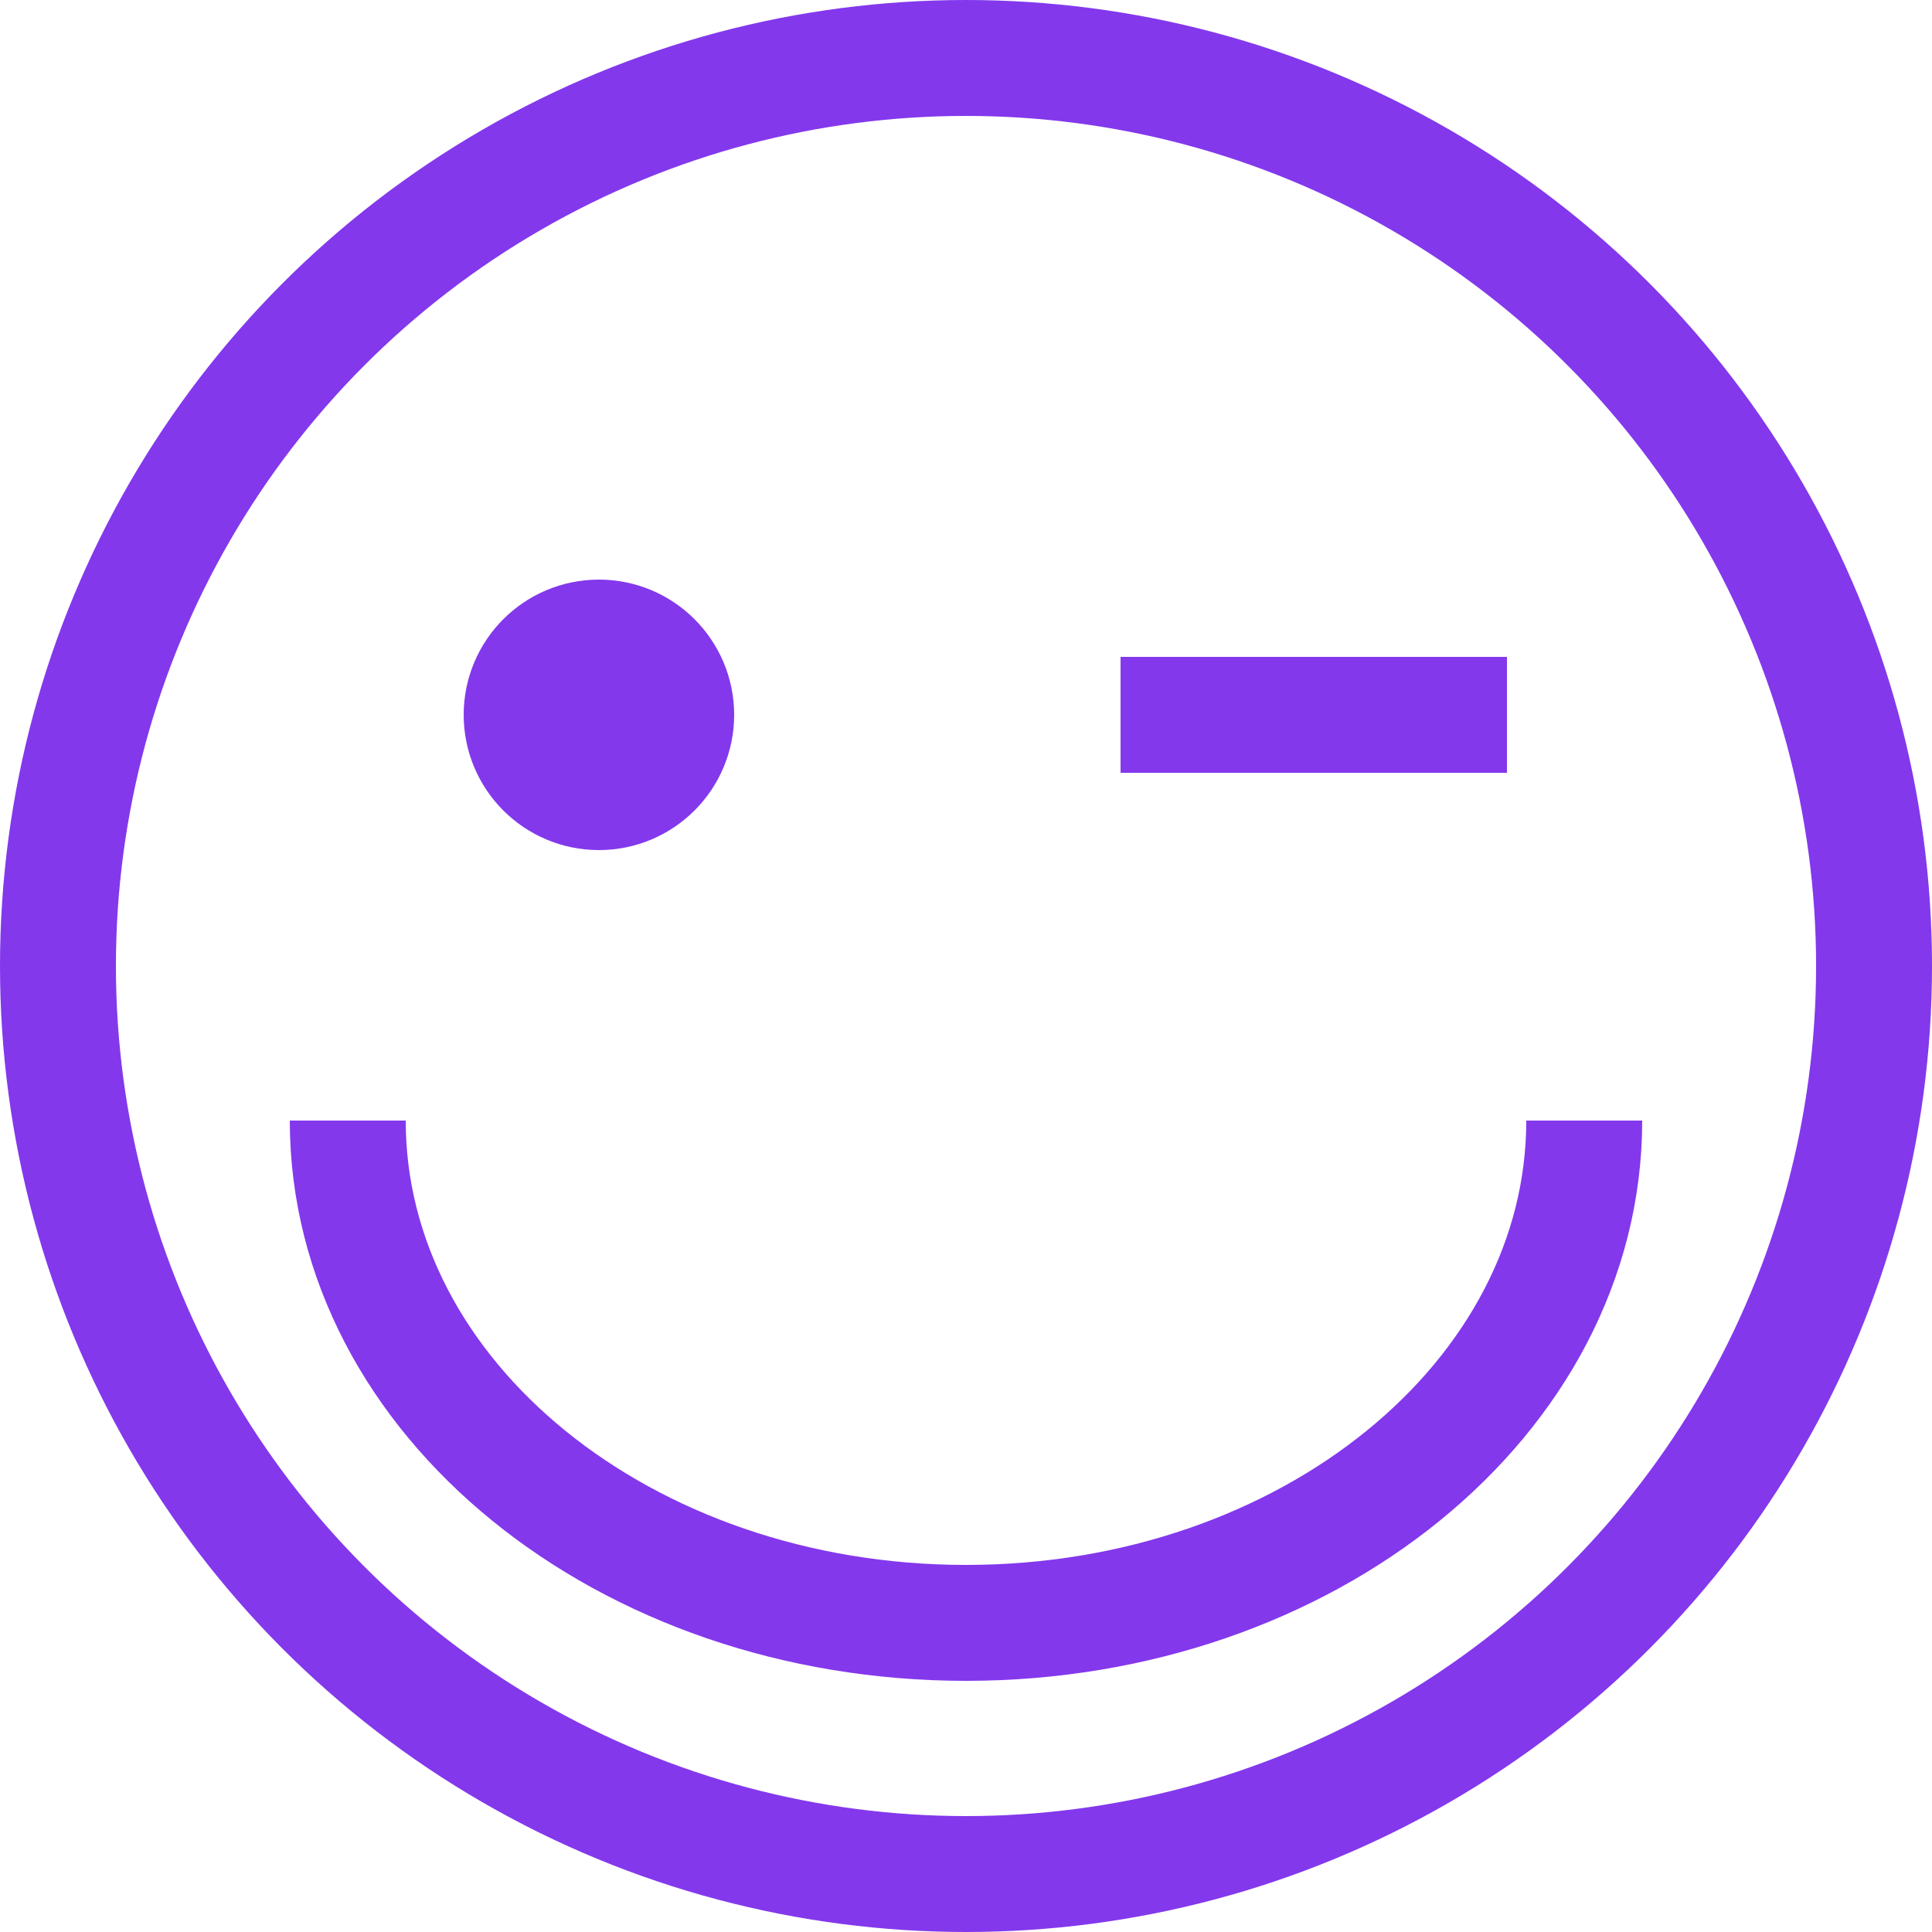<svg width="50" height="50" viewBox="0 0 50 50" fill="none" xmlns="http://www.w3.org/2000/svg">
<circle cx="25" cy="25" r="23.5" stroke="#8338EC" stroke-width="3"/>
<path d="M41 29C41 36.18 33.837 42 25 42C16.163 42 9 36.18 9 29" stroke="#8338EC" stroke-width="3"/>
<circle cx="15.5" cy="18.5" r="2" fill="#8338EC" stroke="#8338EC" stroke-width="3"/>
<line x1="29" y1="18.5" x2="39" y2="18.5" stroke="#8338EC" stroke-width="3"/>
</svg>
